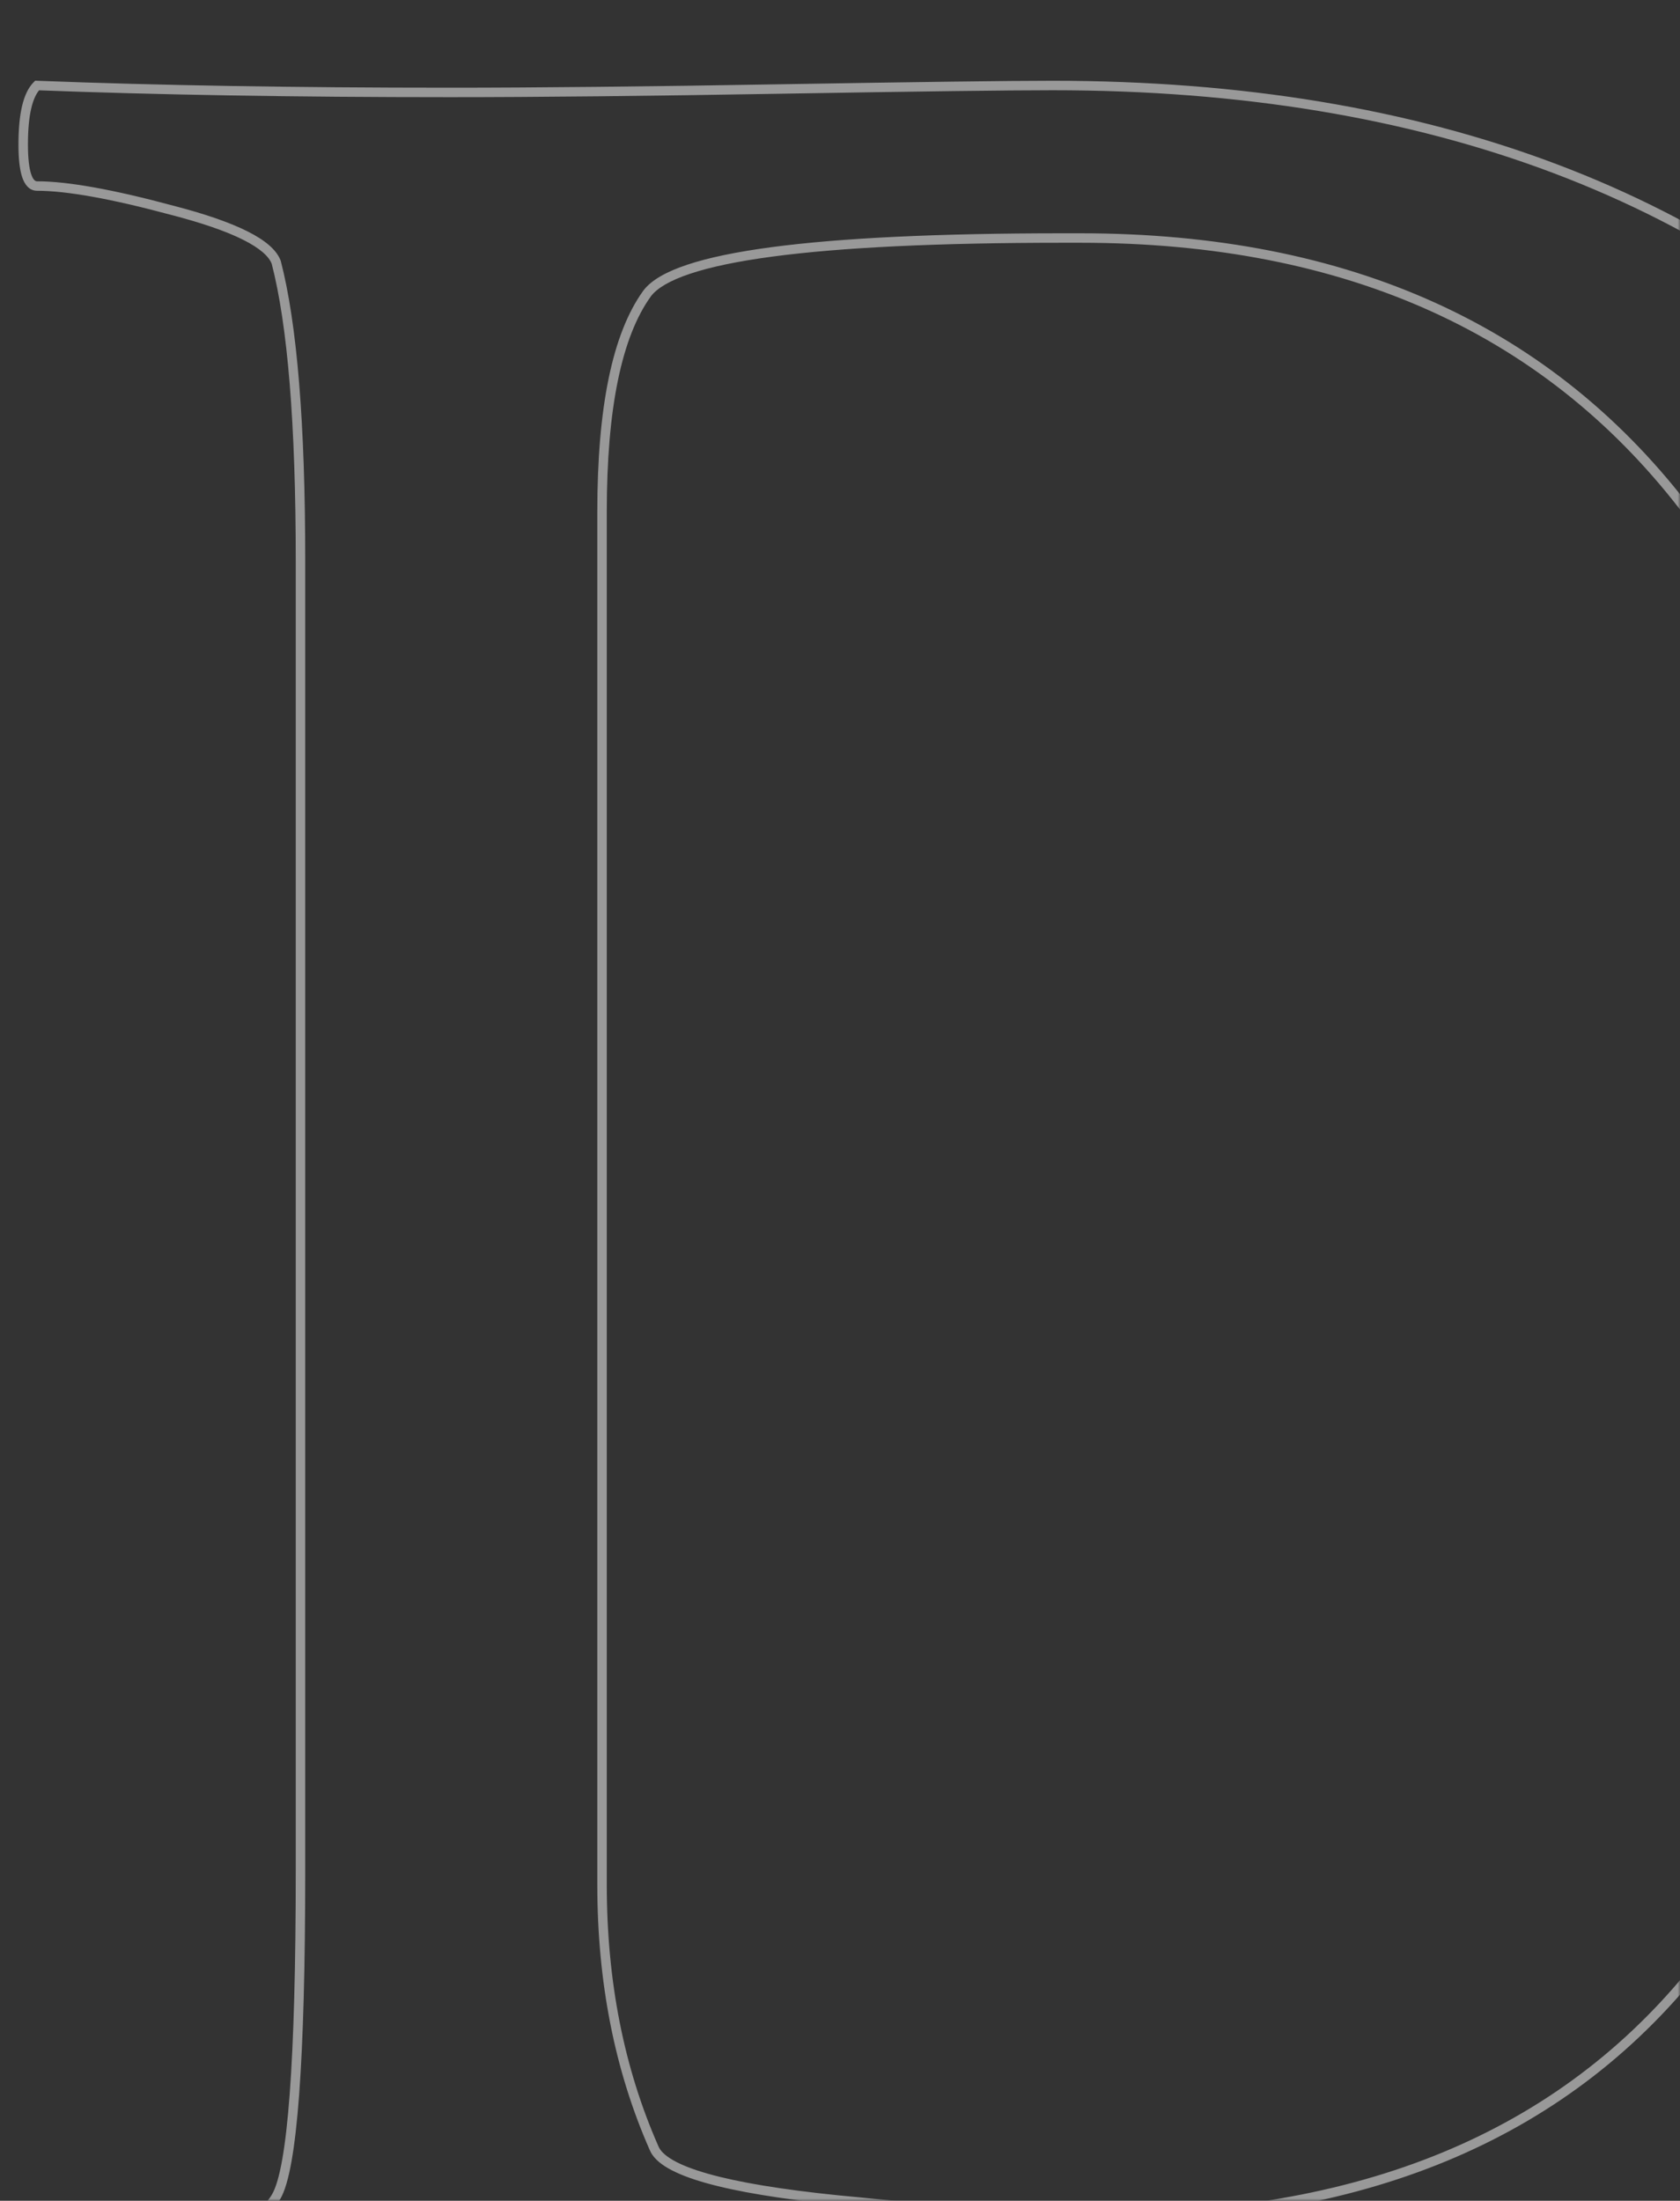 <svg width="355" height="465" viewBox="0 0 355 465" fill="none" xmlns="http://www.w3.org/2000/svg">
<rect x="0" y="0" width="355" height="465" fill="#333333" stroke="none"/>
<g opacity="0.5">
<mask id="mask0_666_6" style="mask-type:alpha" maskUnits="userSpaceOnUse" x="0" y="0" width="355" height="465">
<rect width="355" height="465" fill="white"/>
</mask>
<g mask="url(#mask0_666_6)">
<path d="M165.303 18.799L165.286 17.799L165.285 17.799L165.303 18.799ZM168.965 500.732L168.931 501.732L168.932 501.732L168.965 500.732ZM96.455 500L96.48 501L96.48 501L96.455 500ZM7.832 502.197L7.125 502.904L7.428 503.208L7.857 503.197L7.832 502.197ZM35.664 475.83L35.404 474.864L35.394 474.867L35.664 475.83ZM58.369 464.111L57.505 463.607L57.5 463.617L57.495 463.626L58.369 464.111ZM58.369 55.42L59.337 55.169L59.324 55.118L59.306 55.069L58.369 55.42ZM36.397 44.434L36.136 45.399L36.145 45.402L36.397 44.434ZM7.832 18.066L7.87 17.067L7.434 17.05L7.125 17.359L7.832 18.066ZM138.203 453.857L139.132 453.486L139.125 453.47L139.118 453.454L138.203 453.857ZM177.021 464.844L176.92 465.839L176.922 465.839L177.021 464.844ZM357.197 108.887L356.397 109.487L356.402 109.493L357.197 108.887ZM136.738 62.012L135.938 61.412L135.933 61.419L135.928 61.426L136.738 62.012ZM94.99 20.531C113.553 20.531 136.997 20.287 165.32 19.799L165.285 17.799C136.968 18.287 113.537 18.531 94.99 18.531V20.531ZM165.32 19.799C194.13 19.31 213.164 19.066 222.432 19.066V17.066C213.144 17.066 194.093 17.311 165.286 17.799L165.32 19.799ZM222.432 19.066C301.815 19.066 363.539 42.436 407.741 89.067L409.193 87.691C364.528 40.572 302.228 17.066 222.432 17.066V19.066ZM407.741 89.067C452.002 135.76 474.117 190.691 474.117 253.906H476.117C476.117 190.169 453.799 134.748 409.193 87.691L407.741 89.067ZM474.117 253.906C474.117 324.475 451.739 383.303 407.009 430.464L408.46 431.841C453.574 384.275 476.117 324.939 476.117 253.906H474.117ZM407.009 430.464C362.315 477.587 300.589 501.197 221.699 501.197V503.197C301.013 503.197 363.31 479.444 408.46 431.841L407.009 430.464ZM221.699 501.197C215.861 501.197 198.304 500.71 168.998 499.733L168.932 501.732C198.22 502.708 215.819 503.197 221.699 503.197V501.197ZM168.999 499.733C140.179 498.756 115.988 498.511 96.43 499L96.48 501C115.985 500.512 140.134 500.756 168.931 501.732L168.999 499.733ZM96.43 499L7.807 501.198L7.857 503.197L96.48 501L96.43 499ZM8.539 501.49C8.019 500.97 7.519 499.928 7.165 498.156C6.816 496.415 6.635 494.107 6.635 491.211H4.635C4.635 494.174 4.819 496.627 5.204 498.548C5.581 500.438 6.18 501.959 7.125 502.904L8.539 501.49ZM6.635 491.211C6.635 487.81 6.818 485.333 7.162 483.73C7.335 482.921 7.533 482.417 7.712 482.139C7.881 481.876 7.929 481.957 7.832 481.957V479.957C7.002 479.957 6.41 480.465 6.03 481.057C5.659 481.633 5.399 482.411 5.206 483.311C4.817 485.126 4.635 487.776 4.635 491.211H6.635ZM7.832 481.957C14.322 481.957 23.708 480.216 35.934 476.793L35.394 474.867C23.206 478.28 14.037 479.957 7.832 479.957V481.957ZM35.924 476.796C42.308 475.077 47.449 473.224 51.321 471.226C55.171 469.238 57.881 467.049 59.243 464.597L57.495 463.626C56.416 465.568 54.121 467.53 50.403 469.448C46.707 471.356 41.716 473.165 35.404 474.864L35.924 476.796ZM59.233 464.615C60.183 462.987 60.953 460.302 61.597 456.688C62.246 453.04 62.783 448.334 63.212 442.579C64.069 431.068 64.496 415.293 64.496 395.264H62.496C62.496 415.274 62.069 430.992 61.217 442.431C60.791 448.151 60.26 452.783 59.628 456.337C58.989 459.925 58.264 462.306 57.505 463.607L59.233 464.615ZM64.496 395.264V118.408H62.496V395.264H64.496ZM64.496 118.408C64.496 89.587 62.789 68.483 59.337 55.169L57.401 55.671C60.785 68.724 62.496 89.612 62.496 118.408H64.496ZM59.306 55.069C58.431 52.737 55.924 50.699 52.225 48.849C48.472 46.973 43.269 45.182 36.647 43.466L36.145 45.402C42.708 47.103 47.758 48.852 51.33 50.638C54.955 52.45 56.842 54.197 57.433 55.771L59.306 55.069ZM36.657 43.468C23.947 40.046 14.319 38.307 7.832 38.307V40.307C14.041 40.307 23.456 41.985 36.136 45.399L36.657 43.468ZM7.832 38.307C7.52 38.307 7.028 38.127 6.583 36.793C6.147 35.485 5.902 33.418 5.902 30.518H3.902C3.902 33.476 4.146 35.804 4.686 37.426C5.218 39.021 6.191 40.307 7.832 40.307V38.307ZM5.902 30.518C5.902 27.387 6.144 24.846 6.608 22.873C7.075 20.888 7.747 19.565 8.539 18.773L7.125 17.359C5.964 18.52 5.171 20.249 4.661 22.415C4.149 24.592 3.902 27.3 3.902 30.518H5.902ZM7.794 19.066C33.2 20.043 62.266 20.531 94.99 20.531V18.531C62.285 18.531 33.245 18.043 7.87 17.067L7.794 19.066ZM126.217 108.154V398.193H128.217V108.154H126.217ZM126.217 398.193C126.217 418.822 129.901 437.517 137.288 454.261L139.118 453.454C131.857 436.995 128.217 418.58 128.217 398.193H126.217ZM137.275 454.229C137.885 455.755 139.287 457.043 141.23 458.158C143.191 459.283 145.826 460.302 149.1 461.228C155.653 463.083 164.937 464.616 176.92 465.839L177.123 463.849C165.18 462.63 156.031 461.111 149.645 459.304C146.45 458.4 143.988 457.435 142.226 456.423C140.445 455.402 139.498 454.402 139.132 453.486L137.275 454.229ZM176.922 465.839C201.346 468.281 220.184 469.506 233.418 469.506V467.506C220.285 467.506 201.525 466.289 177.121 463.849L176.922 465.839ZM233.418 469.506C289.803 469.506 332.243 451.29 360.551 414.736C388.822 378.23 402.875 323.588 402.875 250.977H400.875C400.875 323.385 386.852 377.508 358.97 413.511C331.126 449.466 289.338 467.506 233.418 467.506V469.506ZM402.875 250.977C402.875 195.124 387.928 147.54 357.992 108.28L356.402 109.493C386.037 148.358 400.875 195.501 400.875 250.977H402.875ZM357.997 108.287C328.48 68.93 285.189 49.293 228.291 49.293V51.293C284.674 51.293 327.321 70.719 356.397 109.487L357.997 108.287ZM228.291 49.293H224.629V51.293H228.291V49.293ZM224.629 49.293C198.246 49.293 177.687 50.27 162.973 52.231C155.619 53.212 149.69 54.443 145.211 55.936C140.771 57.416 137.593 59.205 135.938 61.412L137.538 62.612C138.813 60.912 141.495 59.283 145.844 57.833C150.154 56.397 155.944 55.186 163.238 54.214C177.821 52.269 198.277 51.293 224.629 51.293V49.293ZM135.928 61.426C129.383 70.489 126.217 86.15 126.217 108.154H128.217C128.217 86.213 131.399 71.113 137.549 62.597L135.928 61.426Z" fill="white"/>
</g>
</g>
</svg>
